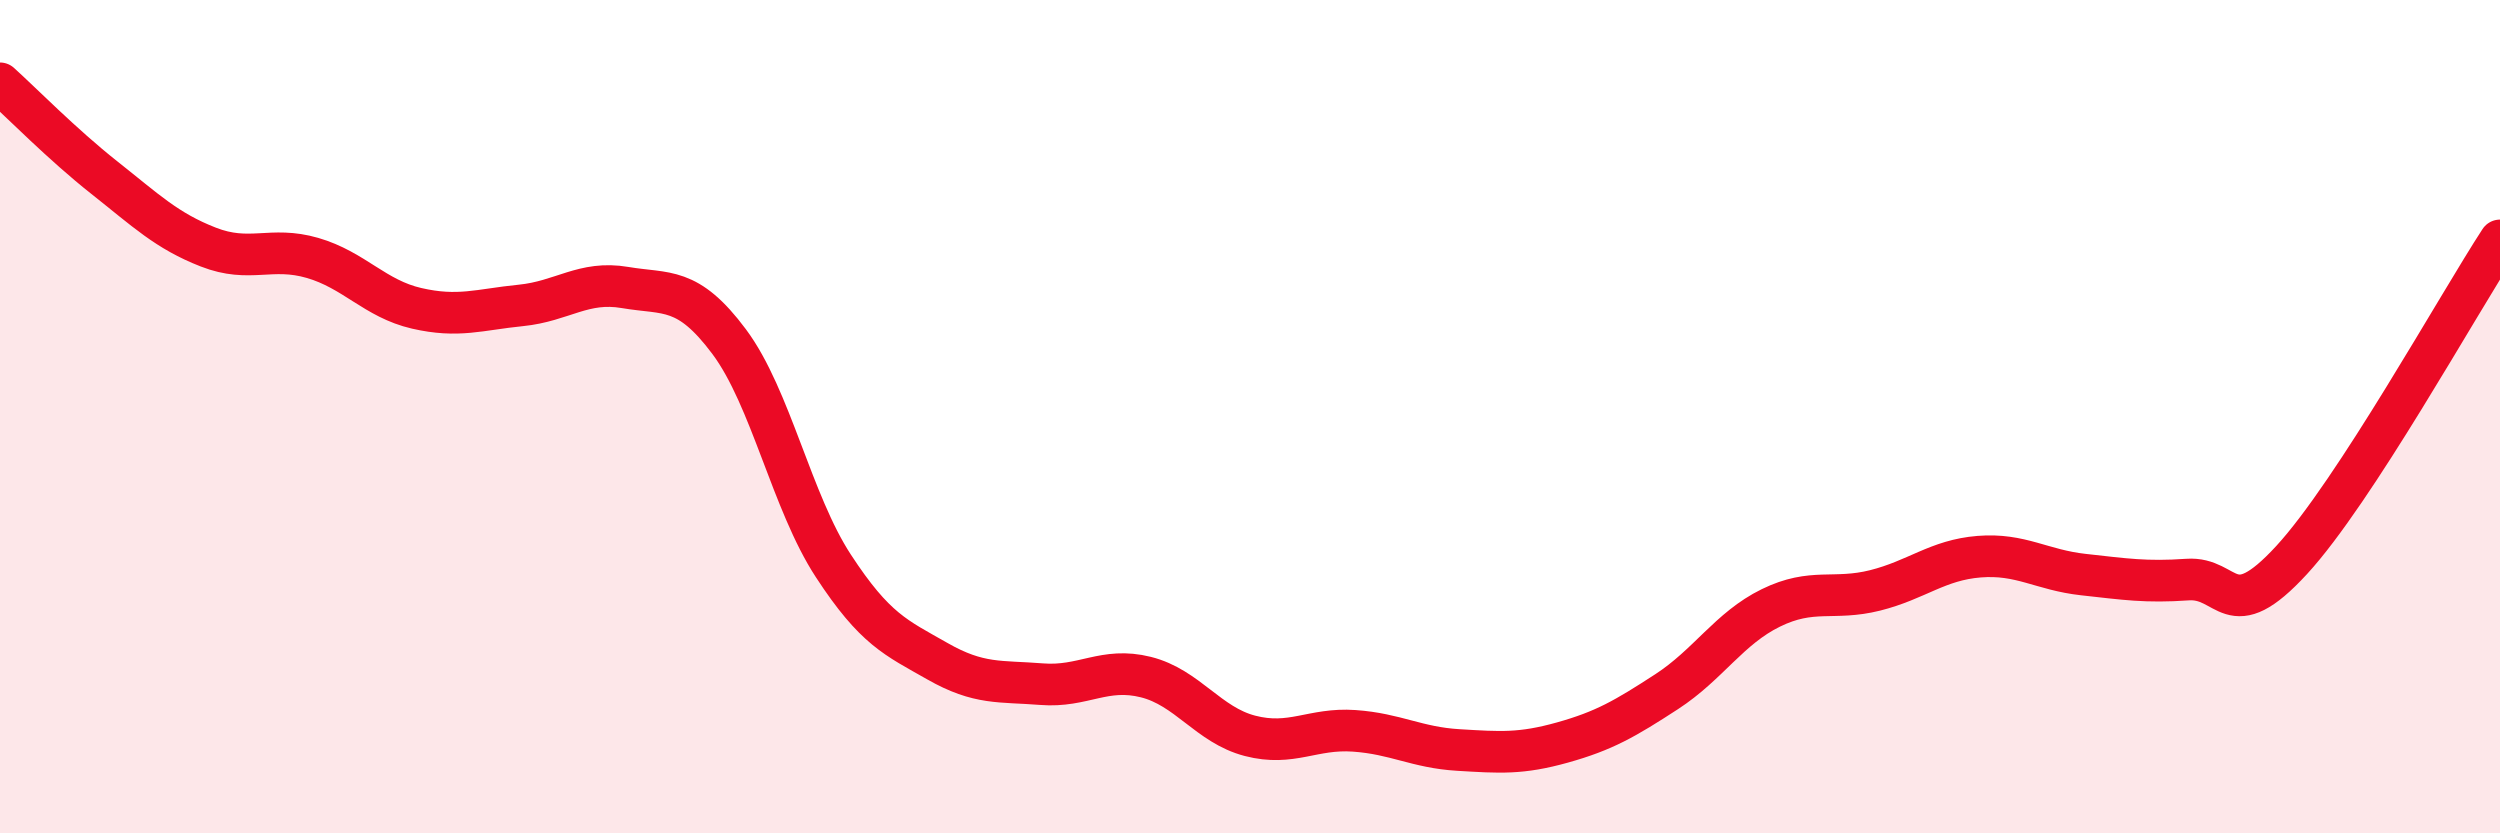 
    <svg width="60" height="20" viewBox="0 0 60 20" xmlns="http://www.w3.org/2000/svg">
      <path
        d="M 0,2 C 0.5,2.45 1.5,3.47 2.5,4.26 C 3.5,5.05 4,5.54 5,5.93 C 6,6.32 6.5,5.9 7.5,6.19 C 8.5,6.48 9,7.17 10,7.4 C 11,7.63 11.5,7.43 12.5,7.33 C 13.5,7.23 14,6.73 15,6.9 C 16,7.07 16.5,6.86 17.5,8.2 C 18.5,9.54 19,12.05 20,13.58 C 21,15.11 21.5,15.3 22.5,15.87 C 23.5,16.44 24,16.34 25,16.42 C 26,16.5 26.5,16 27.5,16.25 C 28.5,16.5 29,17.4 30,17.66 C 31,17.92 31.5,17.47 32.5,17.54 C 33.5,17.61 34,17.94 35,18 C 36,18.06 36.5,18.1 37.5,17.82 C 38.5,17.54 39,17.25 40,16.6 C 41,15.95 41.5,15.08 42.5,14.59 C 43.5,14.1 44,14.42 45,14.17 C 46,13.92 46.5,13.44 47.5,13.36 C 48.5,13.28 49,13.68 50,13.79 C 51,13.9 51.5,13.98 52.5,13.91 C 53.5,13.84 53.5,15.07 55,13.44 C 56.5,11.81 59,7.3 60,5.77L60 20L0 20Z"
        fill="#EB0A25"
        opacity="0.1"
        stroke-linecap="round"
        stroke-linejoin="round"
      />
      <path
        d="M 0,2 C 0.5,2.45 1.5,3.47 2.5,4.26 C 3.5,5.05 4,5.54 5,5.93 C 6,6.32 6.5,5.9 7.5,6.19 C 8.5,6.48 9,7.17 10,7.4 C 11,7.63 11.5,7.43 12.5,7.33 C 13.5,7.23 14,6.73 15,6.9 C 16,7.07 16.5,6.86 17.5,8.2 C 18.5,9.54 19,12.05 20,13.58 C 21,15.11 21.5,15.3 22.5,15.87 C 23.5,16.44 24,16.34 25,16.42 C 26,16.5 26.5,16 27.5,16.25 C 28.5,16.5 29,17.4 30,17.66 C 31,17.92 31.5,17.47 32.5,17.54 C 33.5,17.61 34,17.94 35,18 C 36,18.06 36.5,18.1 37.5,17.82 C 38.5,17.54 39,17.25 40,16.6 C 41,15.95 41.5,15.08 42.5,14.59 C 43.5,14.1 44,14.42 45,14.17 C 46,13.92 46.5,13.44 47.5,13.36 C 48.5,13.28 49,13.68 50,13.79 C 51,13.9 51.5,13.98 52.5,13.91 C 53.5,13.84 53.5,15.07 55,13.44 C 56.5,11.81 59,7.3 60,5.77"
        stroke="#EB0A25"
        stroke-width="1"
        fill="none"
        stroke-linecap="round"
        stroke-linejoin="round"
      />
    </svg>
  